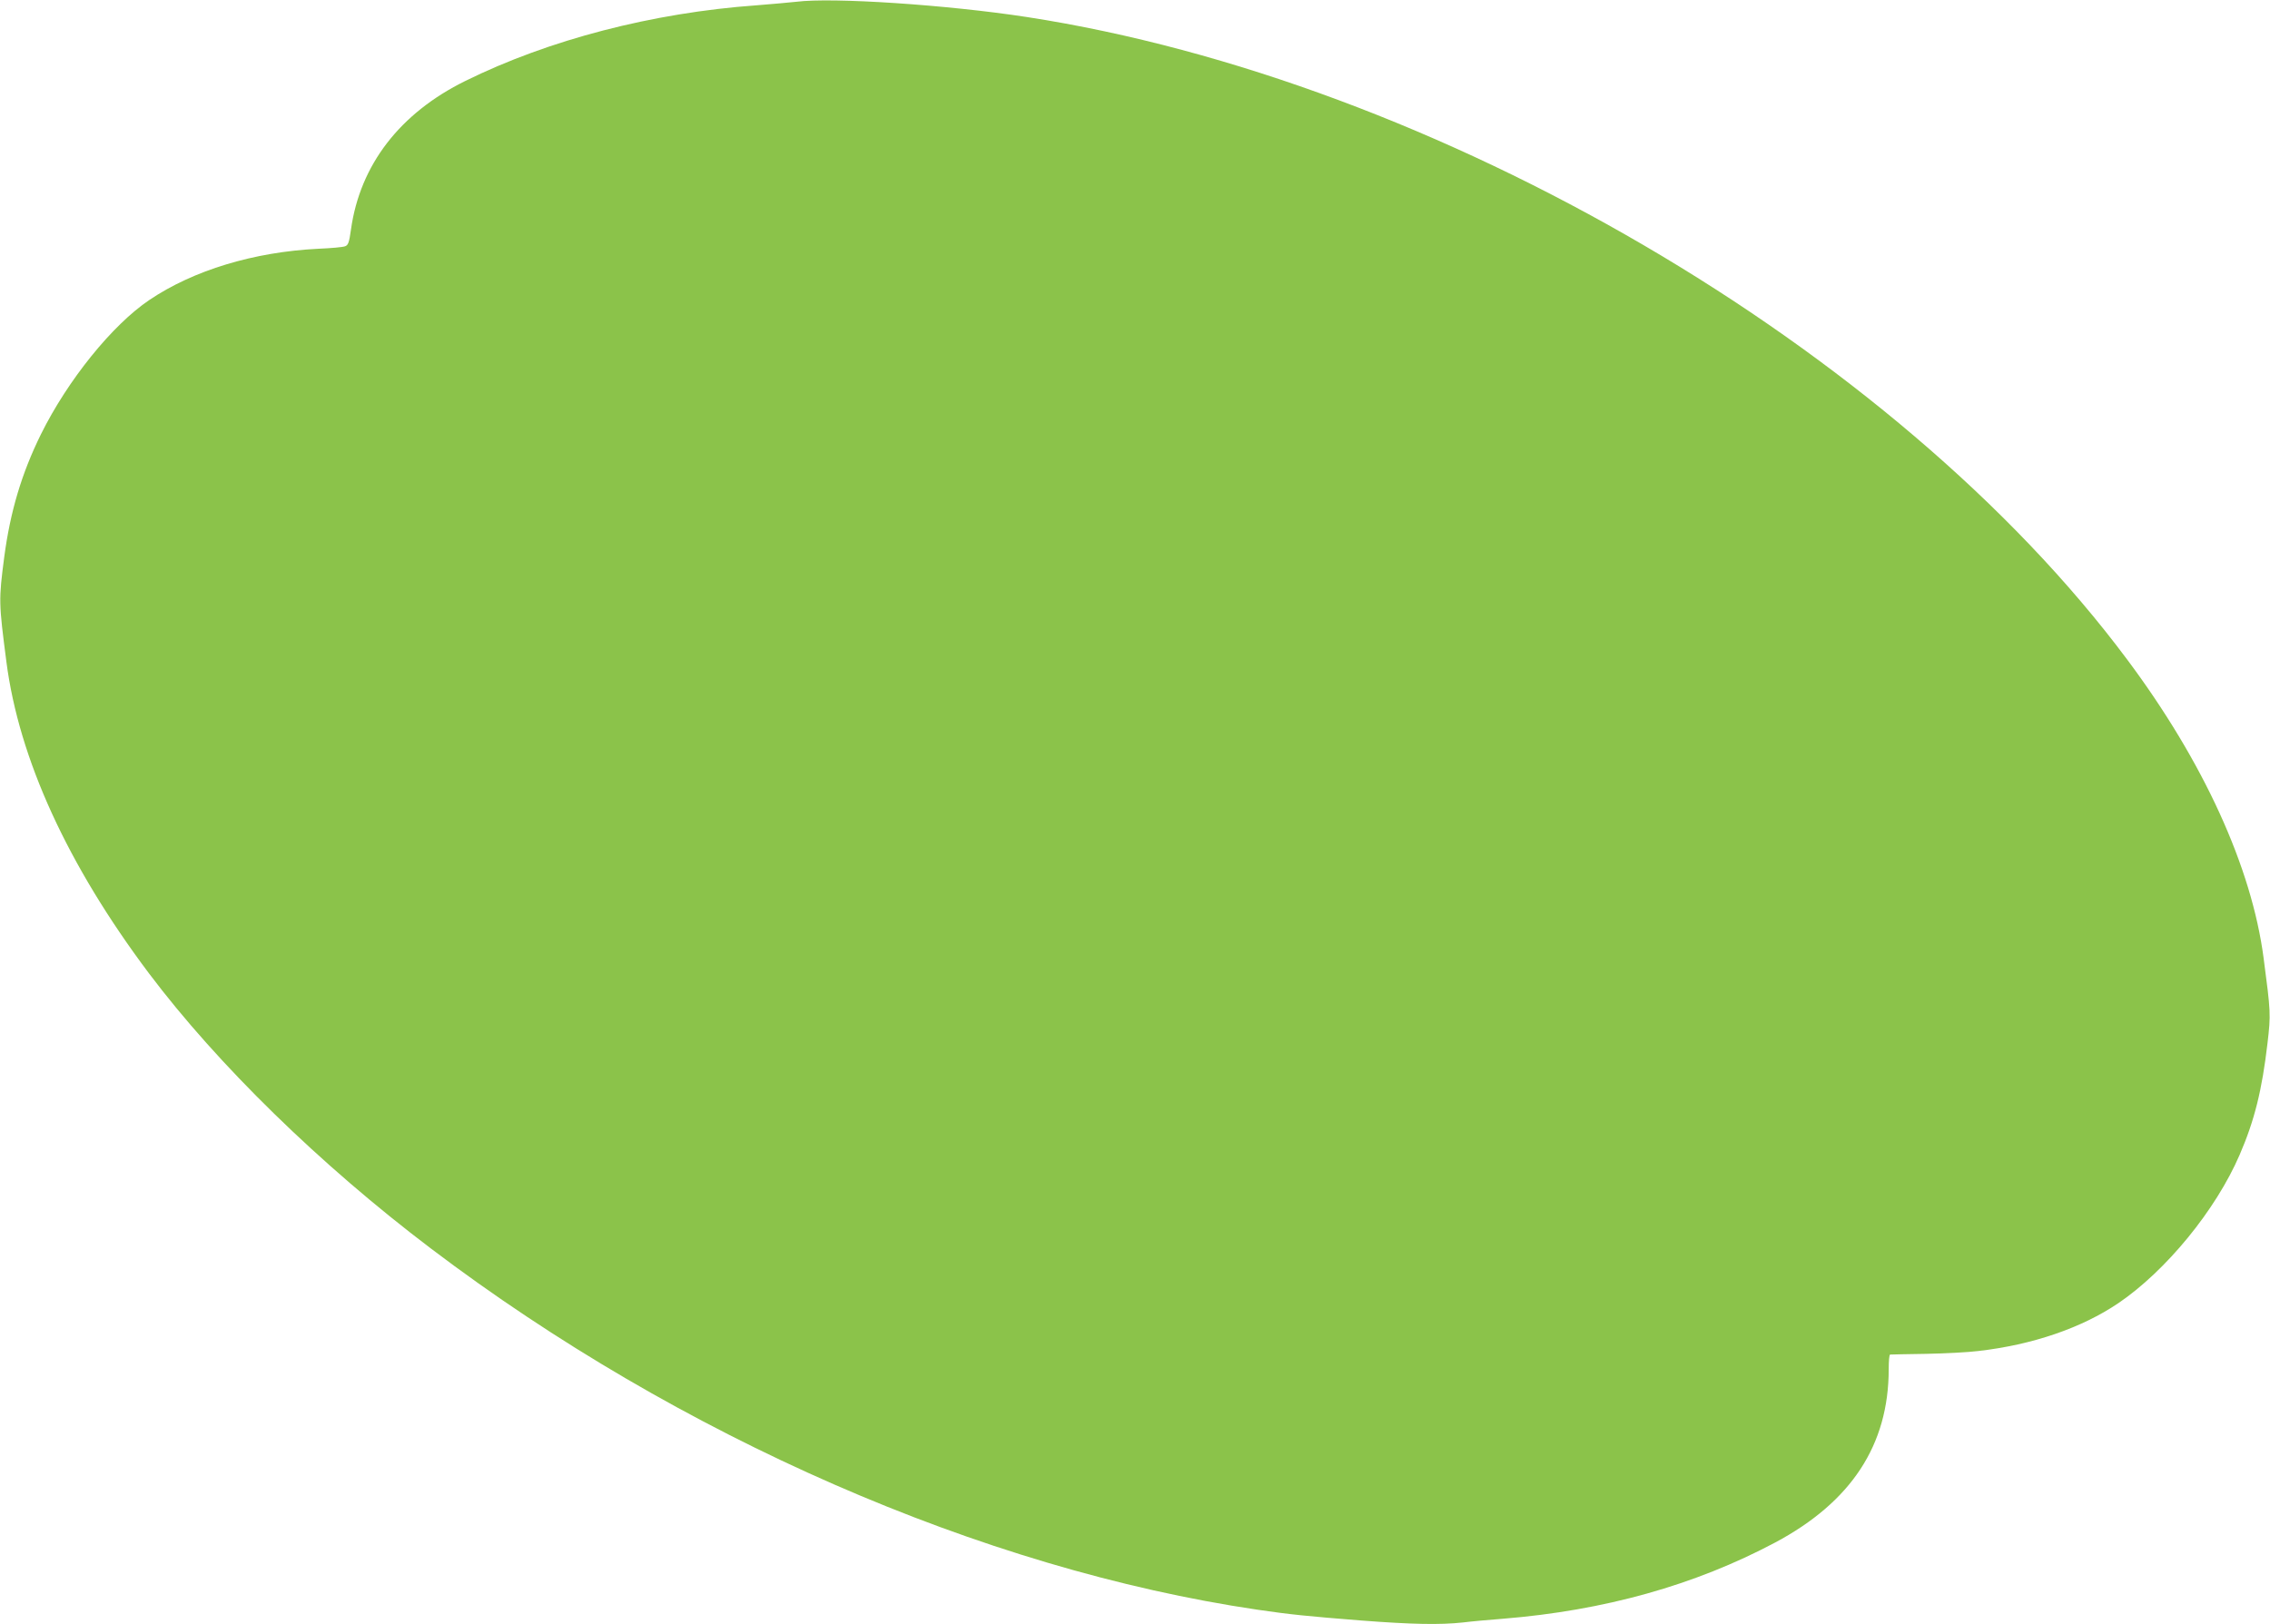 <?xml version="1.0" standalone="no"?>
<!DOCTYPE svg PUBLIC "-//W3C//DTD SVG 20010904//EN"
 "http://www.w3.org/TR/2001/REC-SVG-20010904/DTD/svg10.dtd">
<svg version="1.0" xmlns="http://www.w3.org/2000/svg"
 width="1280pt" height="916pt" viewBox="0 0 1280 916"
 preserveAspectRatio="xMidYMid meet">
<g transform="translate(0,916) scale(0.1,-0.1)"
fill="#8bc34a" stroke="none">
<path d="M4490 9150 c-36 -4 -137 -13 -225 -20 -585 -42 -1170 -194 -1640
-426 -370 -182 -595 -474 -646 -839 -10 -73 -16 -88 -33 -94 -12 -5 -79 -11
-151 -14 -363 -18 -704 -121 -953 -289 -209 -141 -460 -452 -611 -757 -109
-221 -173 -436 -207 -692 -32 -245 -31 -259 12 -591 71 -549 346 -1148 804
-1758 388 -515 964 -1078 1590 -1552 1400 -1061 3109 -1808 4660 -2037 183
-27 283 -37 586 -61 286 -22 444 -25 573 -11 47 6 149 15 226 21 570 46 1082
189 1535 430 429 229 640 550 640 978 0 45 3 82 8 82 4 1 95 2 202 4 107 2
240 9 295 16 306 35 583 130 790 270 268 182 549 524 684 837 83 192 126 363
157 630 19 162 18 175 -22 479 -67 512 -339 1108 -770 1685 -1311 1758 -3895
3267 -6204 3623 -449 69 -1098 112 -1300 86z"/>
</g>
</svg>

